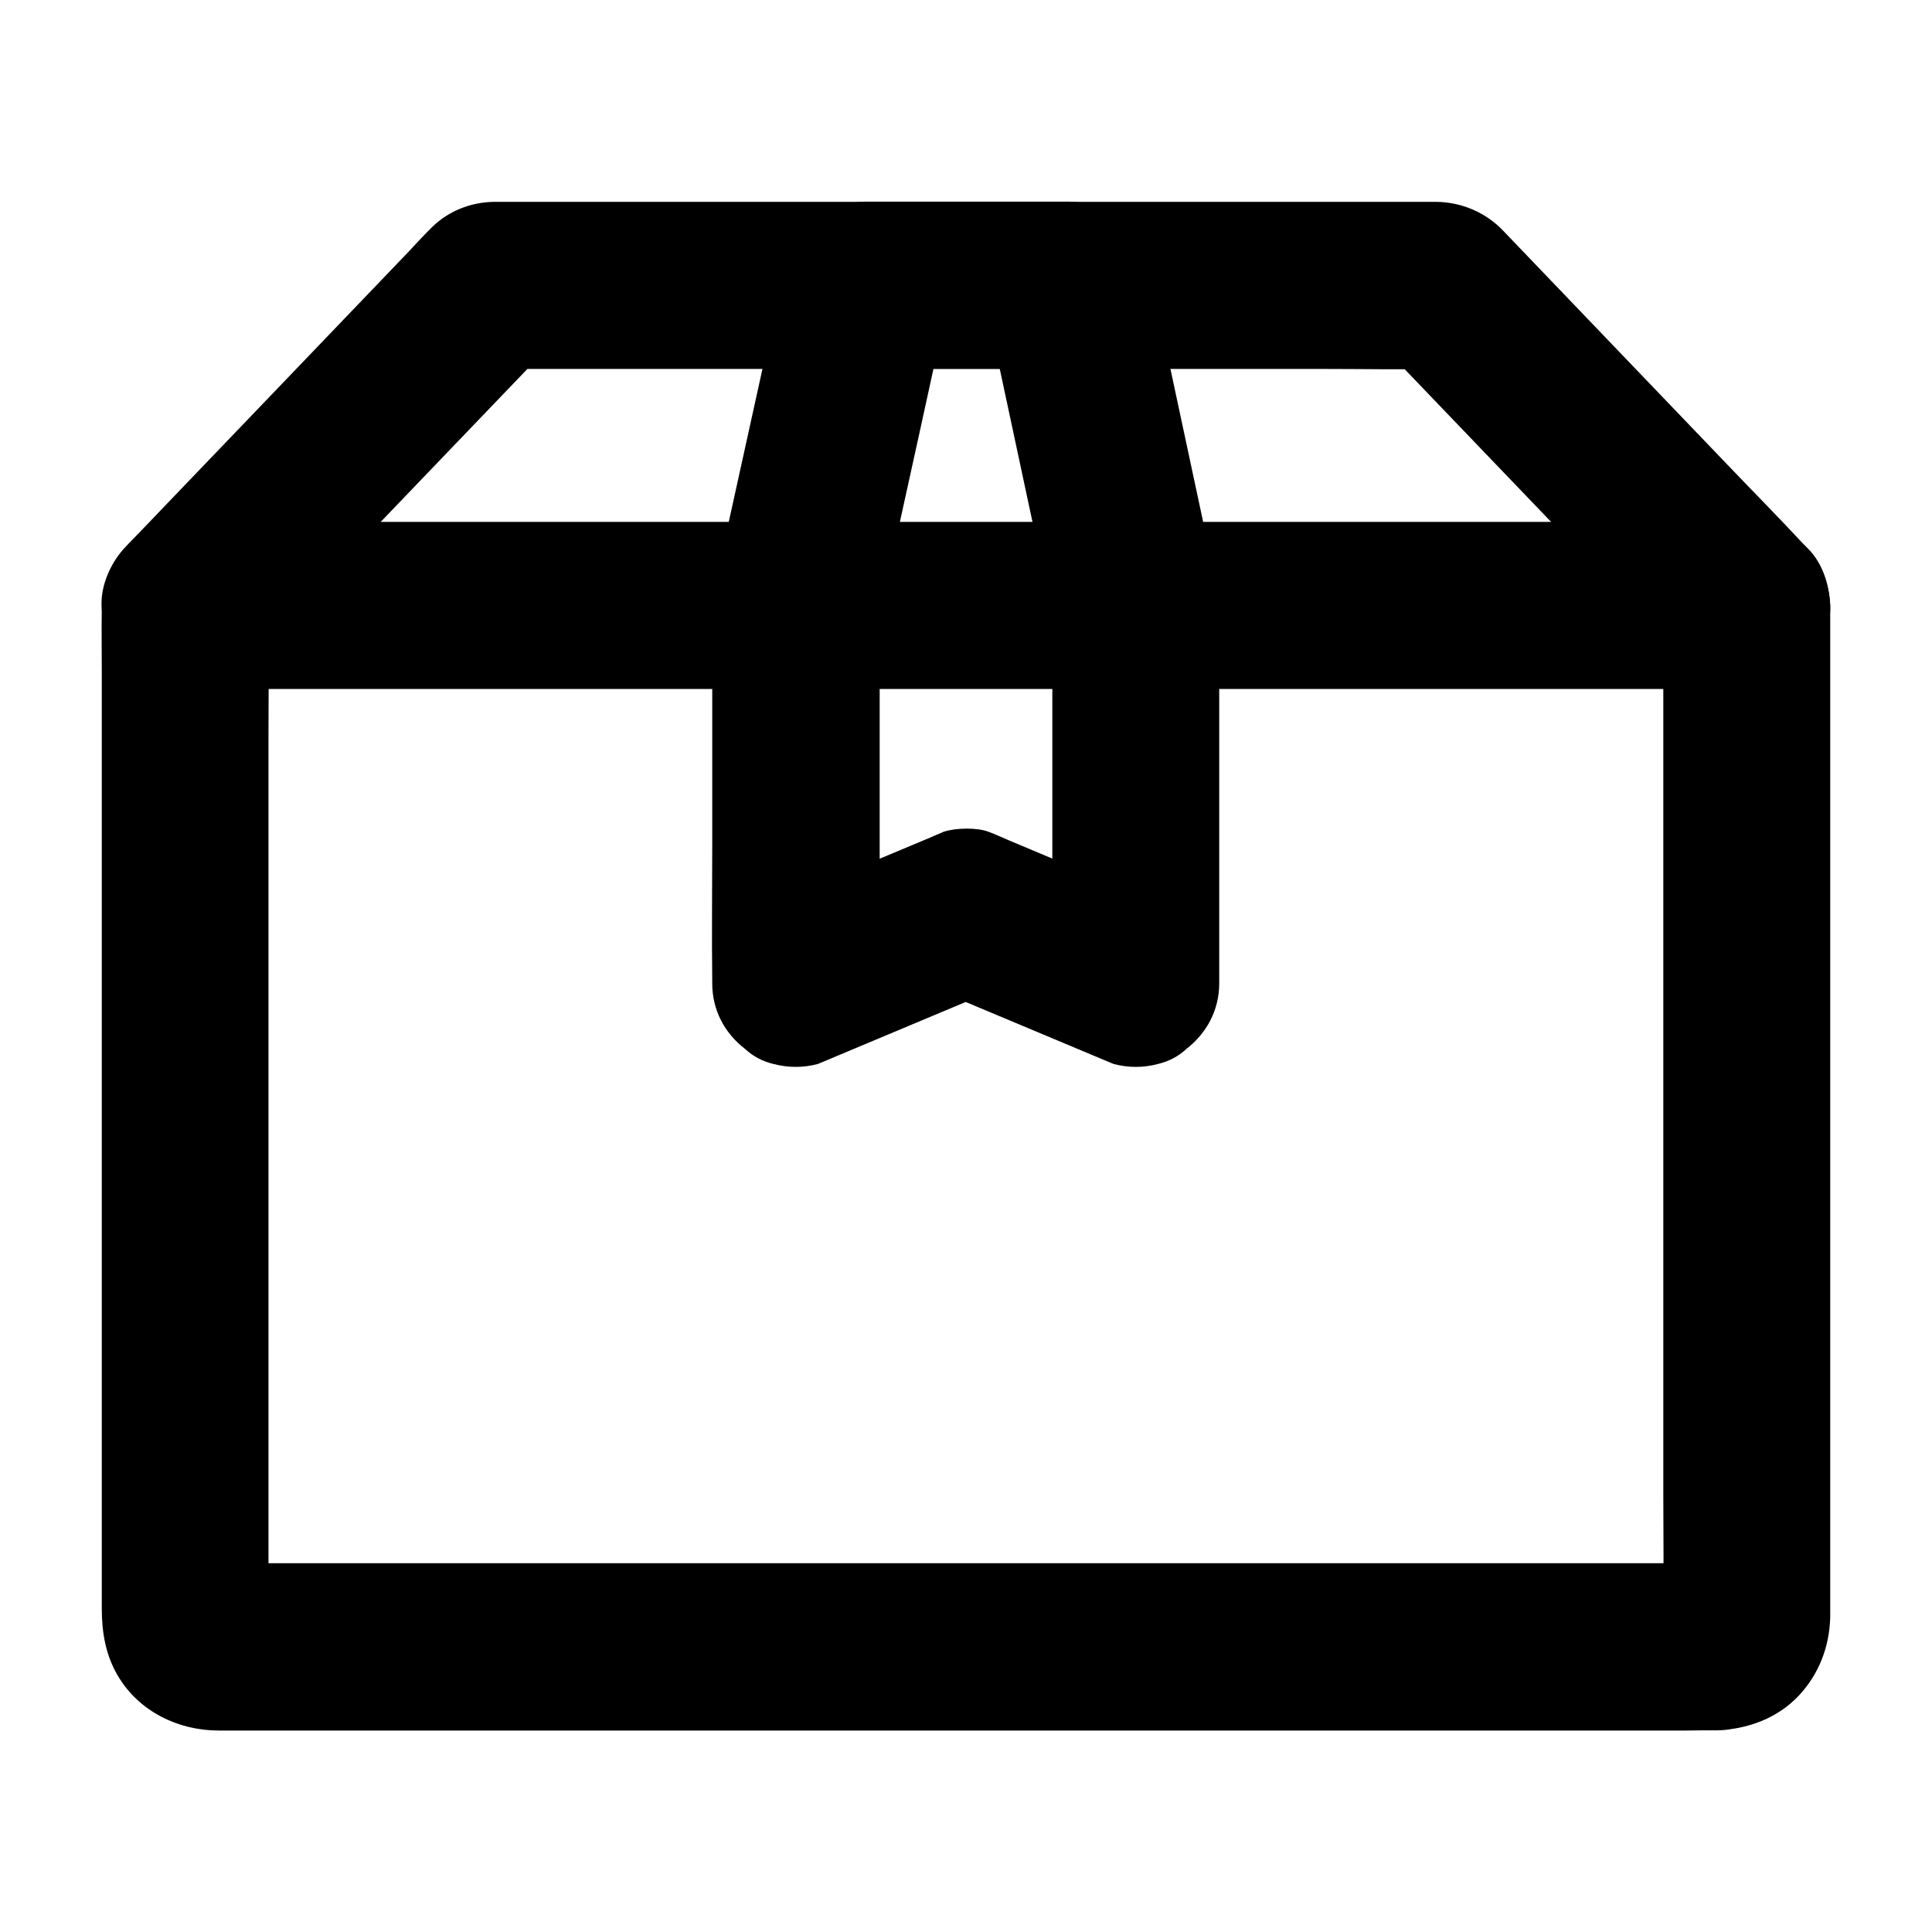 <?xml version="1.0" encoding="UTF-8"?>
<!-- Uploaded to: SVG Repo, www.svgrepo.com, Generator: SVG Repo Mixer Tools -->
<svg fill="#000000" width="800px" height="800px" version="1.1" viewBox="144 144 512 512" xmlns="http://www.w3.org/2000/svg">
 <g>
  <path d="m599.16 602.55c8.117-0.344 15.891-3.199 21.551-9.199 5.363-5.758 8.07-12.891 8.316-20.664v-0.934-6.691-29.027-43.691-51.512-51.809-44.625-30.602-7.625-1.523c-0.195-6.199-2.609-11.609-6.789-16.137-6.887-7.43-14.023-14.613-21.008-21.941-11.758-12.25-23.469-24.5-35.227-36.754-7.922-8.266-15.793-16.48-23.715-24.746-4.574-4.773-10.922-7.477-17.562-7.578h-6.84-29.961-45.215-52.055-50.578-40.641-22.828-1.918c-6.004 0.148-11.758 2.41-16.09 6.594-2.164 2.117-4.231 4.379-6.297 6.594-10.234 10.676-20.418 21.305-30.652 31.98-11.121 11.562-22.188 23.172-33.309 34.734-3.148 3.297-6.297 6.594-9.445 9.84-0.492 0.492-0.984 0.984-1.426 1.523-4.184 4.527-6.394 10.137-6.496 16.234-0.098 5.805 0 11.66 0 17.465v36.262 48.117 52.547 49.645 39.312 22.043c0 6.199 1.031 12.301 4.281 17.762 5.609 9.445 15.988 14.465 26.715 14.465h14.516 28.781 39.703 47.332 51.414 52.645 50.383 44.574 35.918 23.664c2.797-0.059 5.551-0.059 8.258-0.059 5.656 0 11.66-2.461 15.645-6.496 3.836-3.836 6.742-10.137 6.496-15.645-0.246-5.707-2.117-11.66-6.496-15.645-4.328-3.984-9.645-6.496-15.645-6.496h-10.727-28.98-43.051-52.301-57.465-58.008-53.824-45.609-32.52c-5.117 0-10.184 0.051-15.301 0-0.641 0-1.23-0.051-1.918-0.098 1.969 0.246 3.938 0.543 5.902 0.789-0.641-0.148-1.23-0.297-1.82-0.543 1.77 0.738 3.543 1.477 5.266 2.215-0.59-0.297-1.082-0.59-1.625-0.984 1.477 1.133 3 2.312 4.477 3.445-0.492-0.441-0.887-0.836-1.328-1.328 1.133 1.477 2.312 3 3.445 4.477-0.395-0.543-0.688-1.031-0.984-1.625 0.738 1.77 1.477 3.543 2.215 5.266-0.246-0.641-0.441-1.18-0.543-1.82 0.246 1.969 0.543 3.938 0.789 5.902-0.344-2.656-0.098-5.512-0.098-8.168v-19.285-63.91-77.637-67.258c0-10.922 0.195-21.844 0-32.766v-0.492c-2.164 5.215-4.328 10.43-6.496 15.645 9.152-9.543 18.301-19.09 27.453-28.633 14.613-15.203 29.176-30.453 43.789-45.656 3.344-3.492 6.742-7.035 10.086-10.527-5.215 2.164-10.43 4.328-15.645 6.496h25.094 59.926 72.473 62.879c10.137 0 20.32 0.195 30.453 0h0.441c-5.215-2.164-10.43-4.328-15.645-6.496 9.152 9.543 18.301 19.09 27.453 28.633 14.613 15.203 29.176 30.453 43.789 45.656 3.344 3.492 6.742 7.035 10.086 10.527-2.164-5.215-4.328-10.43-6.496-15.645v26.766 64.254 77.637 66.961c0 10.727 0.148 21.453 0 32.176 0 0.59-0.051 1.133-0.098 1.723 0.246-1.969 0.543-3.938 0.789-5.902-0.148 0.641-0.297 1.23-0.543 1.82 0.738-1.77 1.477-3.543 2.215-5.266-0.297 0.59-0.59 1.082-0.984 1.625 1.133-1.477 2.312-3 3.445-4.477-0.441 0.492-0.836 0.887-1.328 1.328 1.477-1.133 3-2.312 4.477-3.445-0.543 0.395-1.031 0.688-1.625 0.984 1.77-0.738 3.543-1.477 5.266-2.215-0.641 0.246-1.18 0.441-1.82 0.543 1.969-0.246 3.938-0.543 5.902-0.789-0.441 0.098-0.887 0.098-1.328 0.098-5.805 0.246-11.465 2.312-15.645 6.496-3.836 3.836-6.742 10.137-6.496 15.645 0.246 5.707 2.117 11.66 6.496 15.645 4.231 3.891 9.742 6.742 15.645 6.496z"/>
  <path d="m422.88 304.45v33.898 53.824 12.496c9.348-7.133 18.695-14.219 28.043-21.352-13.234-5.559-26.469-11.121-39.703-16.68-1.77-0.738-3.492-1.574-5.266-2.215-2.953-1.133-8.609-1.082-11.855 0-0.195 0.051-0.344 0.148-0.543 0.246-0.887 0.344-1.77 0.738-2.656 1.133-7.723 3.246-15.398 6.445-23.125 9.691-6.25 2.609-12.449 5.215-18.695 7.824 9.348 7.133 18.695 14.219 28.043 21.352v-33.898-53.824-12.496c-0.246 1.969-0.543 3.938-0.789 5.902 2.117-9.594 4.231-19.141 6.297-28.734 3.344-15.203 6.691-30.355 9.988-45.559 0.789-3.543 1.574-7.035 2.312-10.578-7.133 5.41-14.219 10.824-21.352 16.234h46.594 6.641c-7.133-5.41-14.219-10.824-21.352-16.234 2.066 9.594 4.082 19.141 6.148 28.734 3.246 15.203 6.496 30.355 9.742 45.559 0.738 3.543 1.523 7.035 2.262 10.578 1.133 5.266 5.656 10.578 10.184 13.234 4.723 2.754 11.758 3.938 17.074 2.215 5.363-1.723 10.527-5.066 13.234-10.184 2.856-5.461 3.543-11.02 2.215-17.074-2.066-9.594-4.082-19.141-6.148-28.734-3.246-15.203-6.496-30.355-9.742-45.559-0.738-3.543-1.523-7.035-2.262-10.578-0.738-1.77-1.477-3.543-2.215-5.266-1.379-2.559-3.297-4.676-5.707-6.199-3.887-3-8.414-4.773-13.43-4.773h-46.594-6.641c-4.922 0-9.543 1.77-13.43 4.773-3.641 2.805-6.938 6.887-7.922 11.512-2.363 10.824-4.773 21.598-7.133 32.422-3.445 15.547-6.84 31.145-10.281 46.691-0.887 3.984-1.969 8.07-2.066 12.152-0.098 4.133 0 8.316 0 12.449v50.48c0 12.055-0.148 24.109 0 36.113v0.59c0 7.035 3.246 13.188 8.707 17.367 2.117 1.969 4.625 3.297 7.527 3.984 3.938 1.031 7.871 1.031 11.758 0 13.137-5.512 26.273-11.02 39.41-16.531 1.871-0.789 3.789-1.574 5.656-2.363h-11.758c13.137 5.512 26.273 11.02 39.41 16.531 1.871 0.789 3.789 1.574 5.656 2.363 3.938 1.031 7.871 1.031 11.758 0 2.902-0.688 5.41-2.016 7.527-3.984 5.461-4.231 8.707-10.383 8.707-17.367v-33.898-53.824-12.496c0-5.656-2.461-11.66-6.496-15.645-3.836-3.836-10.137-6.742-15.645-6.496-5.707 0.246-11.66 2.117-15.645 6.496-3.934 4.379-6.445 9.691-6.445 15.695z"/>
  <path d="m193.06 326.59h11.02 30.16 44.477 54.465 59.434 59.977 56.137 47.281 34.094c5.363 0 10.727 0.051 16.09 0h0.688c5.656 0 11.66-2.461 15.645-6.496 3.836-3.836 6.742-10.137 6.496-15.645-0.246-5.707-2.117-11.66-6.496-15.645-4.328-3.984-9.645-6.496-15.645-6.496h-11.02-30.16-44.477-54.465-59.434-59.977-56.137-47.281-34.094c-5.363 0-10.727-0.051-16.09 0h-0.688c-5.656 0-11.66 2.461-15.645 6.496-3.836 3.836-6.742 10.137-6.496 15.645 0.246 5.707 2.117 11.66 6.496 15.645 4.328 3.984 9.641 6.496 15.645 6.496z"/>
 </g>
</svg>
